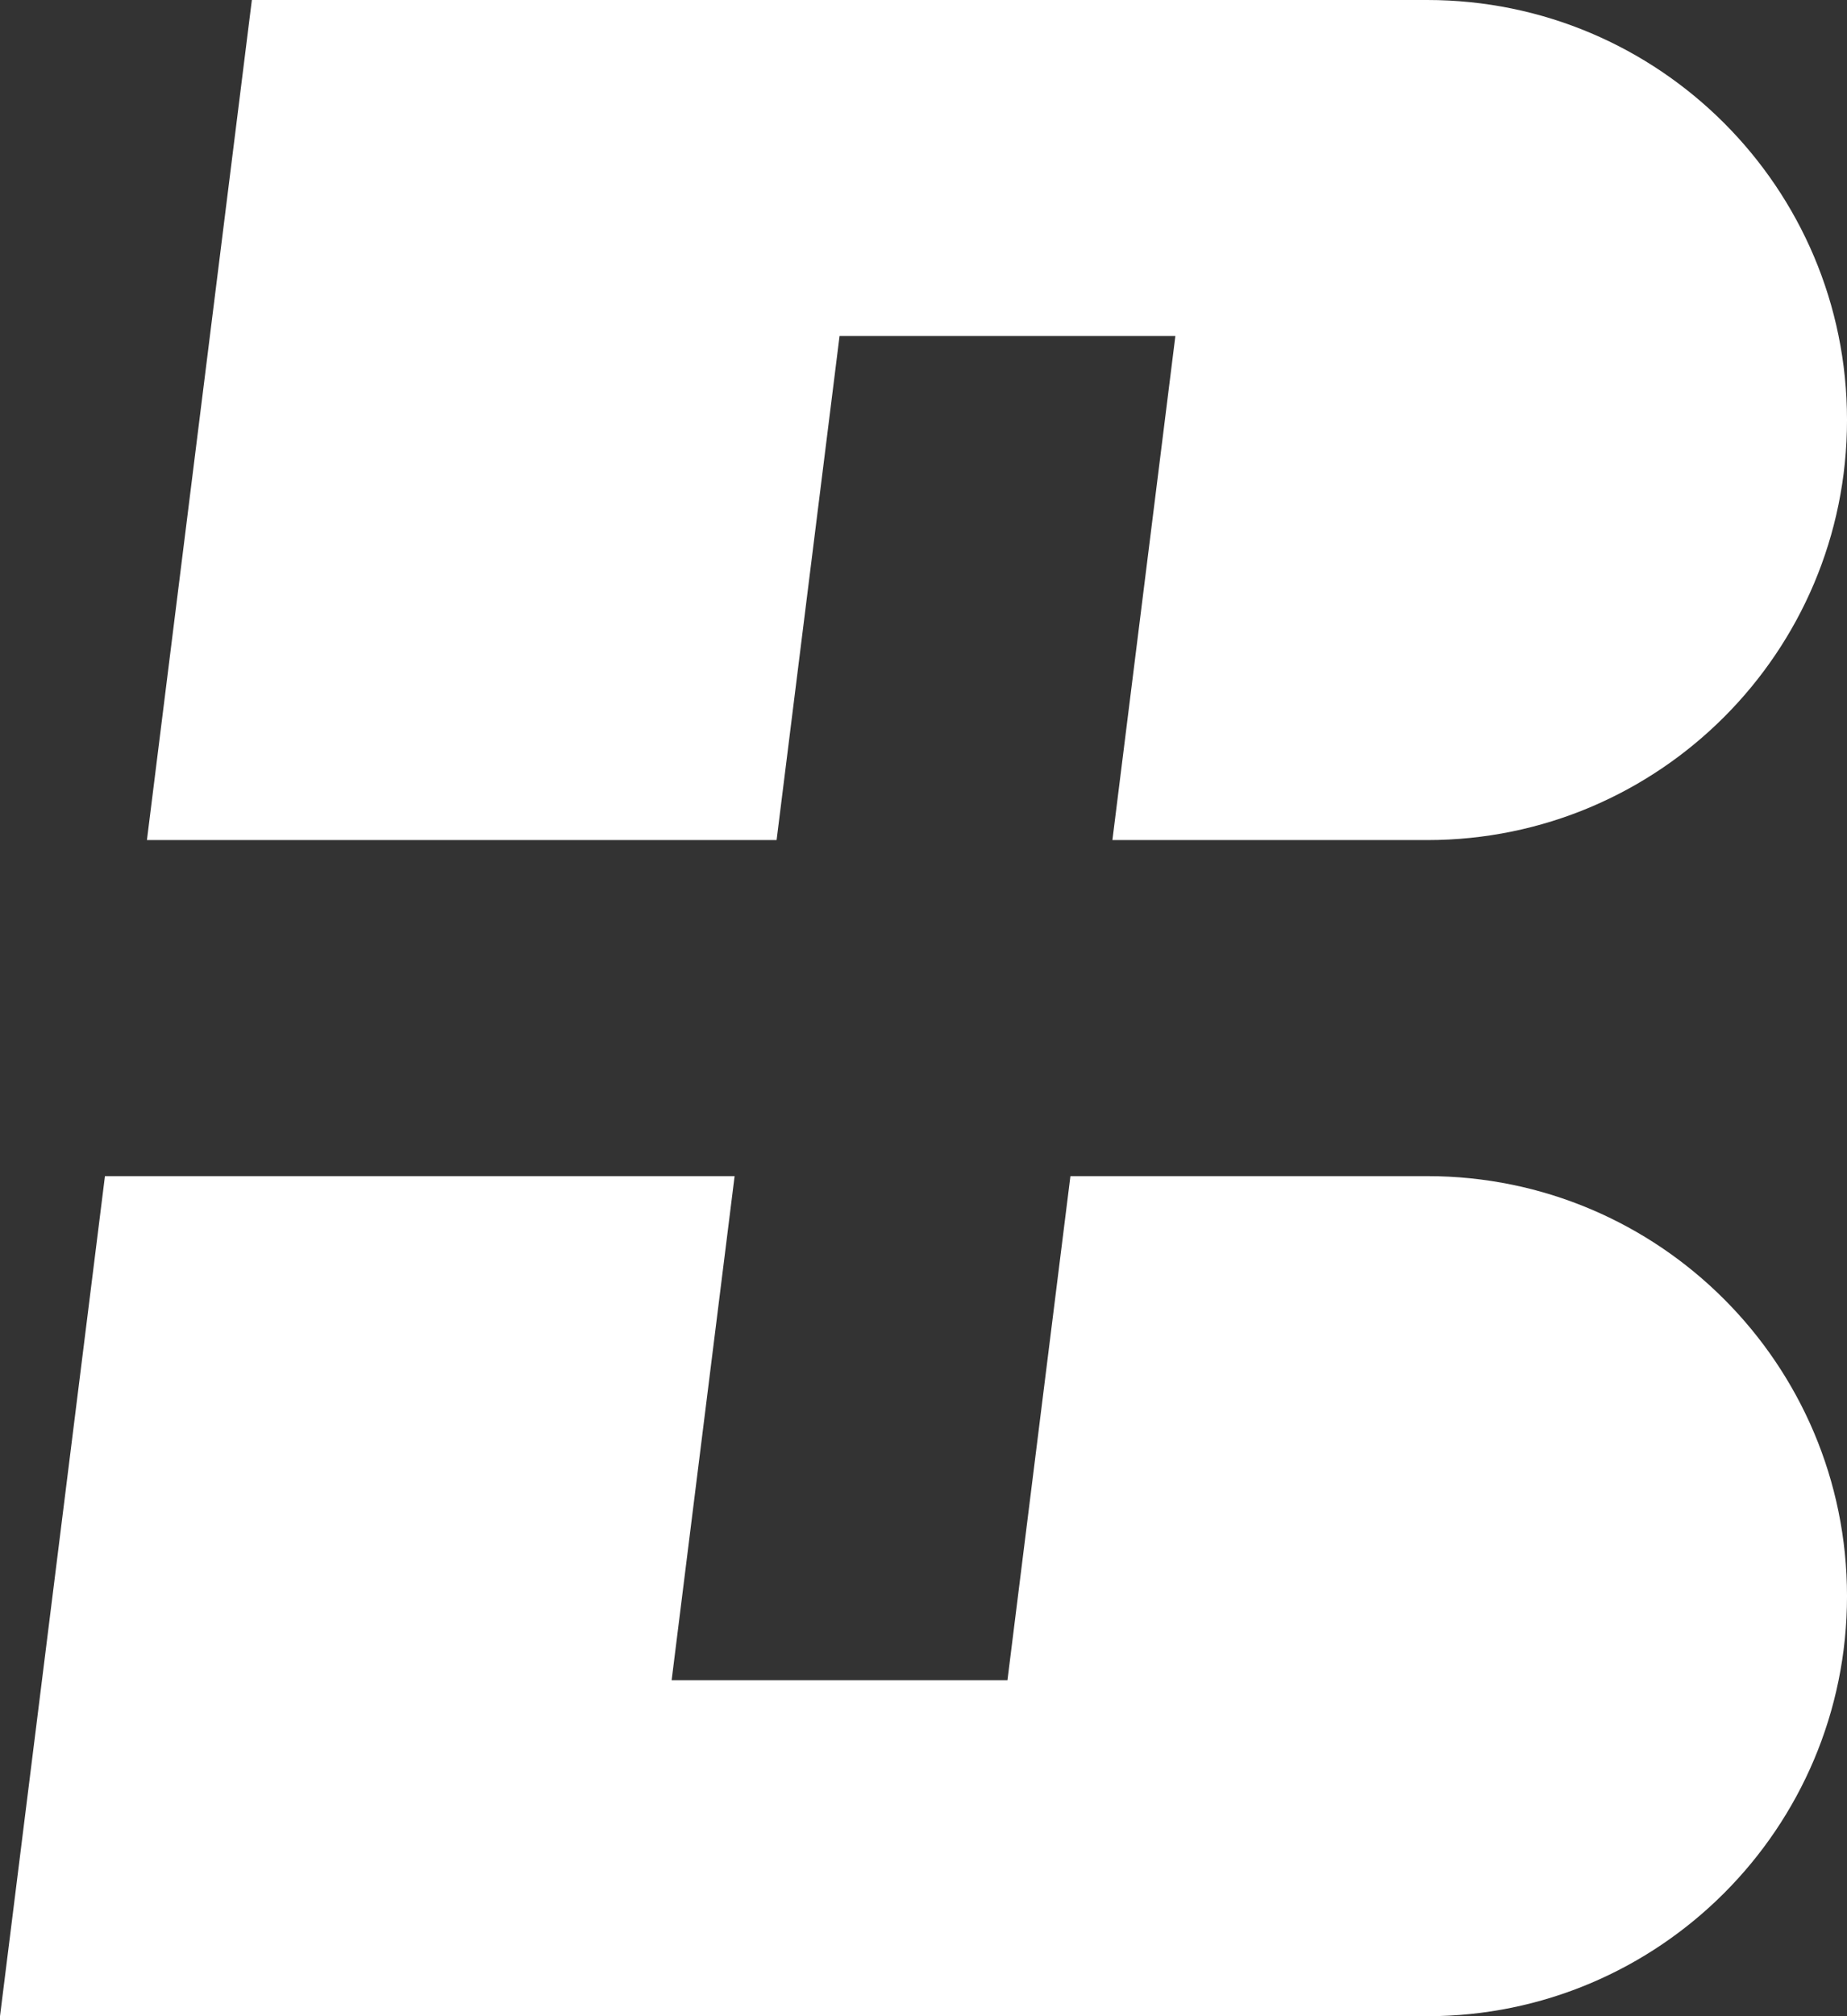 <?xml version="1.0" encoding="UTF-8"?> <svg xmlns="http://www.w3.org/2000/svg" id="Слой_1" data-name="Слой 1" viewBox="0 0 1833.33 2000"><rect x="0" y="0" width="1833.33" height="2000" fill="#333333" stroke="none"/> <defs> <style>.cls-1{fill:#fff;}</style> </defs> <path class="cls-1" d="M1500,1166.67H1145.83l-62.5,500H750l62.5-500h-625L83.33,2000H1500c230.12,0,416.67-186.55,416.67-416.67h0C1916.67,1353.21,1730.12,1166.67,1500,1166.67Z" transform="translate(-83.33)"></path> <path class="cls-1" d="M1500,0H333.33L229.17,833.33h625l62.5-500H1250l-62.5,500H1500c230.12,0,416.67-186.54,416.67-416.66h0C1916.67,186.55,1730.12,0,1500,0Z" transform="translate(-83.33)"></path> </svg> 